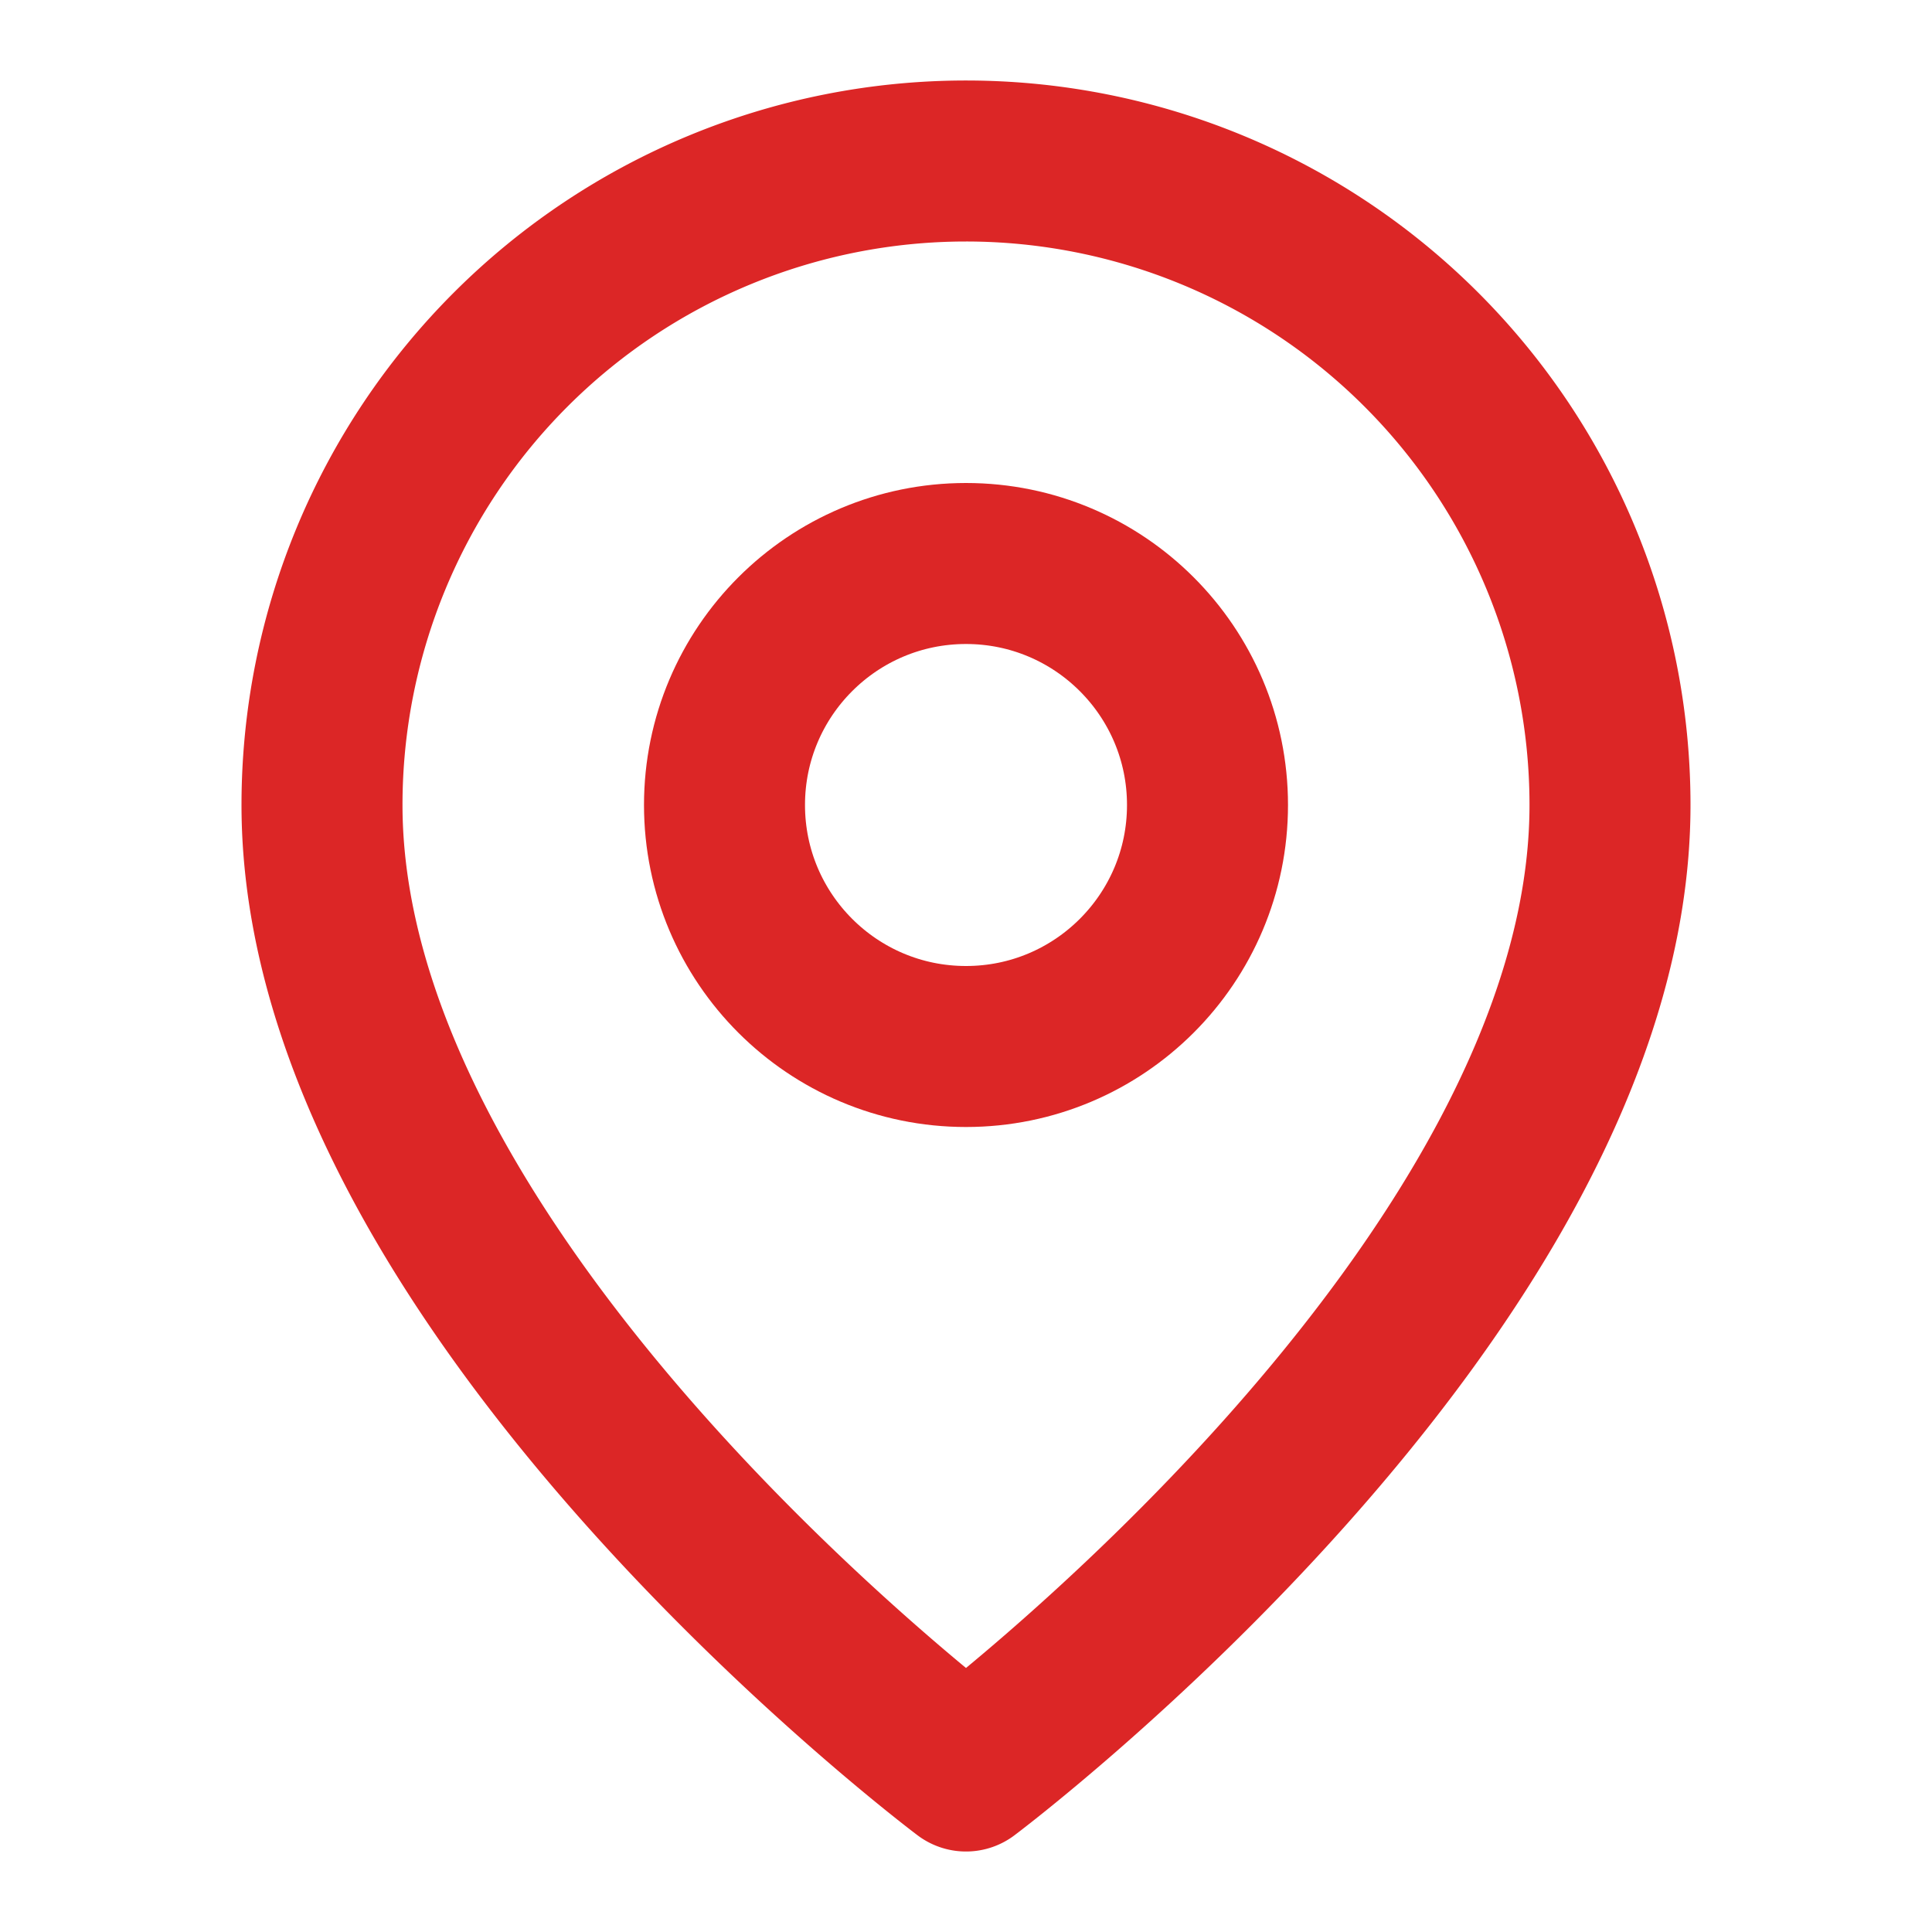 <svg xmlns:xlink="http://www.w3.org/1999/xlink" xmlns="http://www.w3.org/2000/svg" width="24" height="24" viewBox="0 0 24 24" fill="none" stroke="currentColor" stroke-width="2" stroke-linecap="round" stroke-linejoin="round" class="lucide lucide-map-pin text-red-600 mx-auto h-12 w-12"><path d="M20 10c0 6-8 12-8 12s-8-6-8-12a8 8 0 0 1 16 0Z" stroke="#DC2626" fill="none" stroke-width="2px"></path><circle cx="12" cy="10" r="3" stroke="#DC2626" fill="none" stroke-width="2px"></circle></svg>